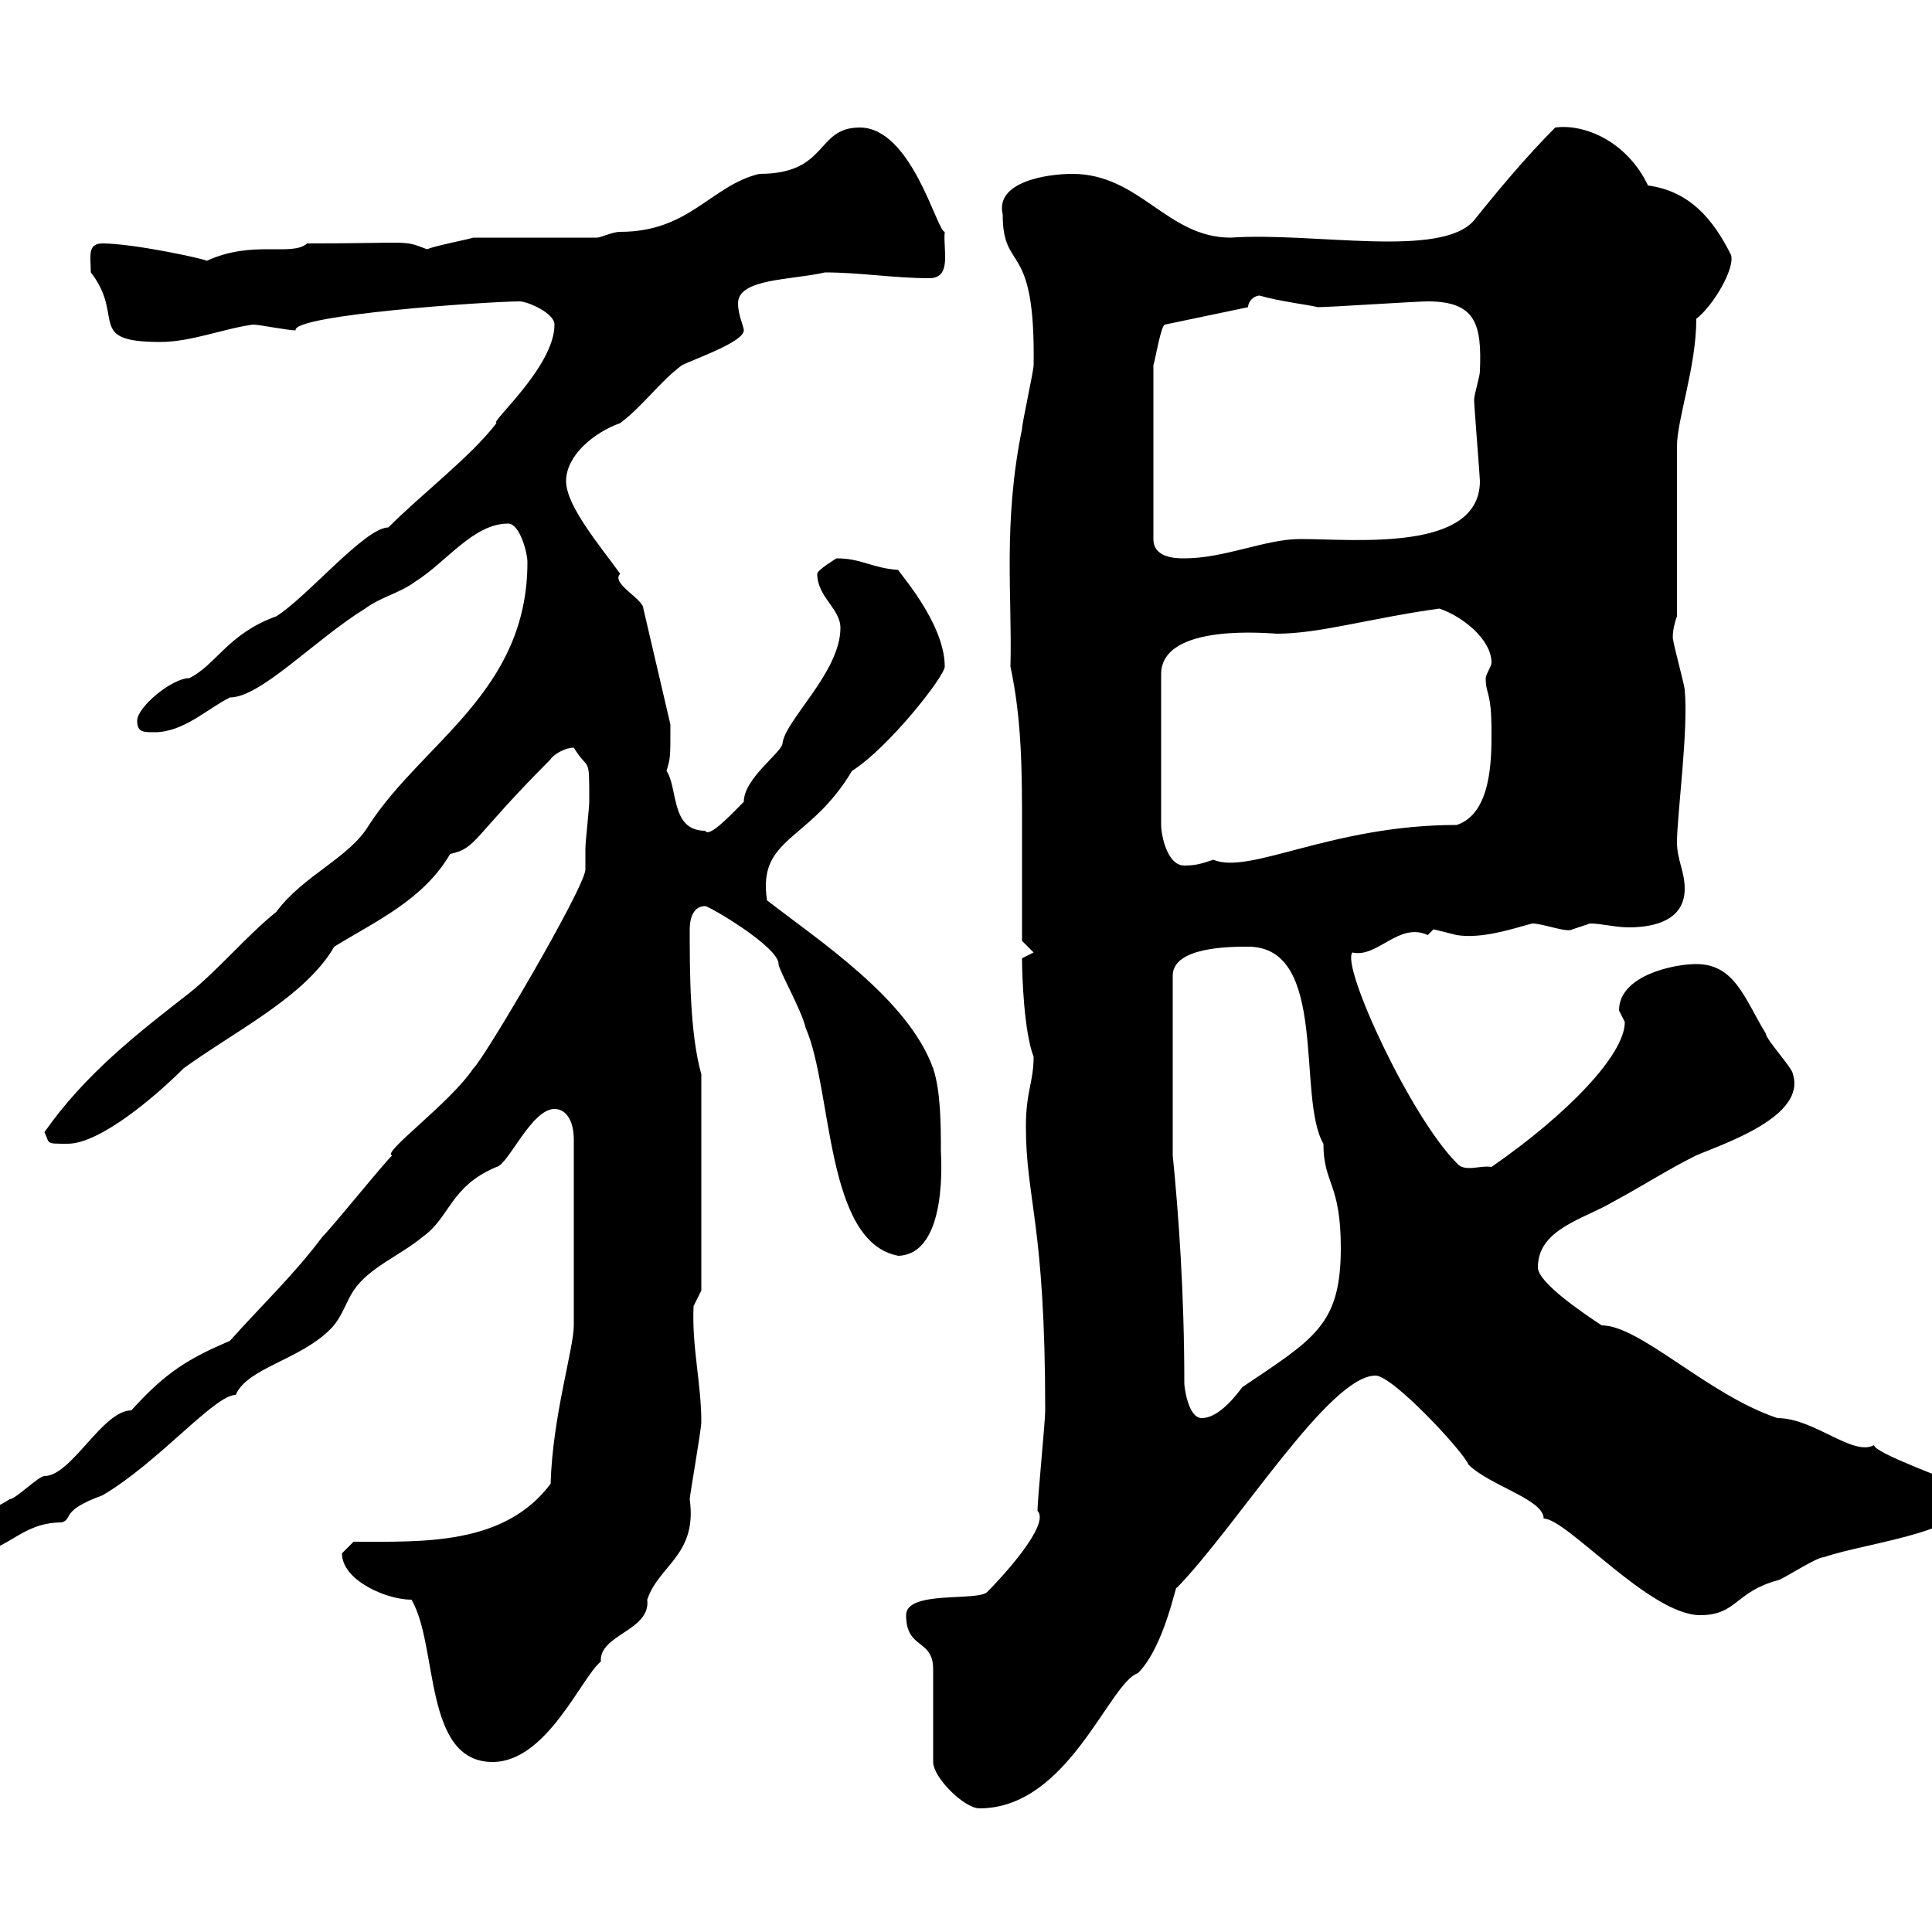 <svg xmlns="http://www.w3.org/2000/svg" xmlns:xlink="http://www.w3.org/1999/xlink" width="300" height="300"><path d="M140.70 250.80C140.70 256.20 144.90 254.40 144.90 259.20L144.90 273.60C144.90 276 149.70 280.80 152.10 280.80C165.90 280.80 172.20 261.30 176.70 259.80C180.90 255.60 182.70 245.40 182.70 246.60C192.30 236.70 206.40 213.60 213.60 213.60C216.30 213.60 227.40 225.60 228 227.40C231.30 230.70 239.70 232.80 239.70 235.80C243.30 235.80 256.20 250.80 264 250.80C269.70 250.80 269.40 247.20 276 245.40C276.60 245.40 282 241.80 283.20 241.80C290.10 239.40 308.70 237.60 305.40 231C302.70 229.80 291 225.60 291 224.40C287.70 226.20 281.70 220.20 276 220.20C265.20 216.60 254.70 205.80 248.70 205.80C246 204 238.80 199.20 238.80 196.80C238.80 190.80 246 189.30 250.50 186.60C255 184.20 258.60 181.80 263.40 179.40C267.60 177.60 280.50 173.40 278.40 166.80C278.40 165.90 274.20 161.40 274.20 160.50C270.90 155.10 269.40 149.70 263.40 149.70C259.80 149.70 251.40 151.50 251.40 156.90C251.40 156.90 252.30 158.70 252.30 158.70C252.30 163.80 243.30 173.10 231.60 181.20C229.80 180.90 227.40 182.10 226.20 180.60C219 173.40 208.20 150 210 147.90C213.90 148.80 217.20 143.10 221.70 145.20C221.70 145.20 222.60 144.30 222.60 144.30C222.60 144.30 226.20 145.20 226.20 145.20C230.10 145.80 234.60 144.30 237.90 143.40C239.70 143.40 243.30 144.90 244.20 144.30C244.20 144.30 246.90 143.40 246.90 143.40C248.70 143.40 250.80 144 252.90 144C257.10 144 261.60 142.80 261.60 138C261.60 135.30 260.40 133.50 260.40 130.80C260.40 126.60 262.20 113.40 261.60 107.10C261.60 106.50 259.80 99.90 259.80 99.30C259.80 99.60 259.50 98.10 260.40 95.70L260.40 69.30C260.40 65.10 263.40 57 263.40 49.50C266.10 47.40 269.40 41.70 268.80 39.60C266.10 34.20 262.50 29.70 255.90 28.80C252.60 21.90 246 19.20 241.50 19.80C237 24.30 232.50 29.70 228.90 34.20C223.80 40.20 204 36 191.10 36.90C181.20 36.90 177 27 166.50 27C162.60 27 154.50 28.20 155.70 33.30C155.70 42.60 160.80 36.90 160.50 56.70C160.50 57.60 158.70 65.70 158.70 66.60C155.70 81.30 157.20 92.70 156.90 103.50C158.70 111.90 158.70 120 158.70 128.70C158.70 134.40 158.70 140.70 158.70 146.10L160.50 147.90C160.50 147.90 158.70 148.80 158.70 148.80C158.70 151.50 159 160.20 160.50 164.10C160.50 168 159.30 169.50 159.30 174.90C159.30 186.30 162.30 189.90 162.30 219C162.30 220.80 161.10 232.80 161.10 234.60C163.20 236.70 155.40 245.10 153.30 247.20C151.80 248.70 140.70 246.90 140.70 250.80ZM63.90 248.40C68.10 255.60 65.70 273.60 76.50 273.60C84.90 273.60 90.30 260.40 93.30 258C93 253.80 101.10 253.20 100.50 248.40C102.30 243 108.30 241.50 107.10 232.80C107.10 232.20 108.90 222 108.90 220.80C108.90 214.80 107.40 209.10 107.70 202.80C107.70 202.80 108.90 200.40 108.90 200.40L108.90 166.80C107.10 160.50 107.10 150.60 107.10 144.30C107.10 142.50 107.70 140.70 109.50 140.70C110.10 140.70 120.90 147 120.90 149.70C120.90 150.60 124.50 156.90 125.10 159.60C129.30 169.20 128.10 192.90 139.50 195C147.30 194.70 146.10 179.40 146.10 178.80C146.10 174.90 146.10 169.50 144.90 165.90C141 155.10 127.20 146.10 119.10 139.80C117.60 129.90 125.70 130.80 132.30 119.70C138 116.10 146.70 105 146.70 103.50C146.70 96.60 139.20 88.50 139.50 88.50C135.30 88.20 133.80 86.70 129.90 86.70C129.90 86.70 126.90 88.50 126.90 89.10C126.90 92.70 130.50 94.50 130.50 97.50C130.50 104.40 121.80 111.90 121.50 115.50C121.20 117 115.50 120.90 115.50 124.50C113.70 126.30 110.10 130.20 109.50 129C104.10 129 105.30 122.40 103.50 119.70C104.10 117.60 104.10 117.90 104.10 112.50L99.90 94.50C99.90 93 94.80 90.60 96.30 89.10C93.30 84.90 87.90 78.60 87.90 74.70C87.90 70.80 92.10 67.20 96.30 65.70C99.90 63 102.30 59.40 105.90 56.70C107.70 55.80 115.50 53.10 115.50 51.30C115.50 50.70 114.60 48.90 114.60 47.10C114.60 43.20 123 43.50 128.10 42.30C133.50 42.30 138.90 43.20 144.30 43.20C147.90 43.20 146.40 38.70 146.70 36C145.50 36 141.60 19.80 133.50 19.80C126.60 19.80 128.70 27 117.90 27C110.40 28.80 107.10 36 96.30 36C95.10 36 93.30 36.90 92.70 36.90L73.50 36.90C72.60 37.20 67.80 38.10 66.30 38.70C62.40 37.20 64.20 37.80 47.70 37.80C45.30 39.90 39.30 37.20 32.10 40.50C31.80 40.20 20.70 37.80 15.90 37.80C13.50 37.80 14.10 39.90 14.10 42.30C19.50 49.20 13.20 53.10 24.90 53.10C29.70 53.10 34.80 51 39.30 50.40C40.20 50.40 44.70 51.30 45.90 51.30C45.30 48.90 75.90 46.80 80.70 46.80C81.90 46.80 86.10 48.60 86.10 50.40C86.10 57 75.90 65.70 77.10 65.70C72.90 71.10 65.70 76.50 60.30 81.90C56.70 81.90 47.70 92.70 42.90 95.70C35.40 98.40 33.60 103.20 29.40 105.30C26.70 105.30 21.30 109.80 21.30 111.90C21.30 113.70 22.20 113.70 24 113.70C28.50 113.70 32.10 110.10 35.70 108.30C40.50 108.30 48.90 99.30 56.70 94.50C59.10 92.70 62.10 92.10 64.50 90.30C69.30 87.30 73.50 81.30 78.90 81.30C80.70 81.30 81.90 85.80 81.90 87.30C81.90 107.40 65.70 115.20 57.30 128.10C54.30 133.20 47.10 135.90 42.90 141.60C38.40 145.20 33.90 150.60 29.40 154.20C21.30 160.50 13.20 166.80 6.90 175.80C7.80 177.60 6.90 177.60 10.50 177.60C15.60 177.60 24.30 170.10 28.50 165.90C36.30 160.20 47.40 154.80 51.90 147C58.20 143.10 65.70 139.80 69.90 132.60C74.10 131.70 73.20 130.20 85.50 117.90C85.80 117.30 87.60 116.10 89.10 116.10C91.50 120 91.50 117 91.50 124.50C91.50 125.40 90.90 130.80 90.90 131.70C90.90 133.50 90.90 134.10 90.90 135C90.90 137.70 75 164.70 73.50 165.90C69.90 171.30 59.10 179.10 60.90 179.40C59.10 181.20 51.90 190.20 50.10 192C45.60 198 40.80 202.50 35.70 208.20C29.40 210.90 25.80 213 20.40 219C15.90 219 11.10 229.20 6.90 229.20C6 229.20 2.40 232.80 1.50 232.80C-1.20 234.60-5.70 235.80-5.70 239.40C-5.70 240-5.70 241.20-4.80 241.20C1.20 241.20 3 236.40 9.60 236.40C11.40 235.80 9.30 234.60 15.90 232.20C24.60 227.10 33.30 216.60 36.60 216.60C38.40 212.40 46.50 211.20 51.30 206.40C53.10 204.60 53.70 202.20 54.90 200.40C57.30 196.80 62.10 195 65.70 192C69.90 189 69.90 184.20 77.10 181.20C78.90 180.90 82.50 172.20 86.10 172.20C87.90 172.20 89.10 174 89.10 177L89.10 205.80C89.10 209.40 85.80 219.90 85.50 230.40C78.30 240 65.70 239.40 54.90 239.40C54.90 239.40 53.10 241.20 53.10 241.20C53.10 245.40 60 248.40 63.90 248.40ZM183.90 214.80C183.90 200.70 183 188.40 182.10 179.40L182.10 151.50C182.10 147 191.10 147 193.80 147C206.40 147 201.30 170.40 205.50 177.60C205.50 183.90 208.20 183.60 208.20 193.80C208.20 205.80 204 207.90 192.90 215.40C192 216.60 189.30 220.20 186.60 220.20C184.50 220.20 183.90 215.40 183.90 214.80ZM223.50 94.50C227.10 95.70 231.60 99.30 231.60 102.90C231.60 103.50 230.70 104.70 230.70 105.30C230.70 108 231.60 107.10 231.60 113.70C231.60 117.90 231.60 126.30 226.20 128.10C206.70 128.10 194.10 135.90 188.40 133.50C186.60 134.10 185.70 134.40 183.90 134.40C181.20 134.40 180.30 129.60 180.30 128.10L180.30 104.70C180.30 96.60 197.40 98.40 198.30 98.40C204.90 98.40 212.70 96 223.50 94.50ZM193.80 47.70C193.80 46.80 194.70 45.90 195.60 45.90C198.60 46.80 203.70 47.40 204.60 47.70C206.40 47.70 219.90 46.80 221.70 46.80C229.20 46.80 230.10 50.40 229.80 57.60C229.80 58.50 228.90 61.20 228.90 62.10C228.90 63 229.80 74.10 229.80 74.70C229.80 85.80 210.30 83.70 201.90 83.70C196.50 83.70 190.20 86.70 183.90 86.70C182.70 86.70 179.10 86.70 179.10 83.70L179.10 56.70C179.40 55.80 180.30 50.40 180.90 50.40Z"/></svg>